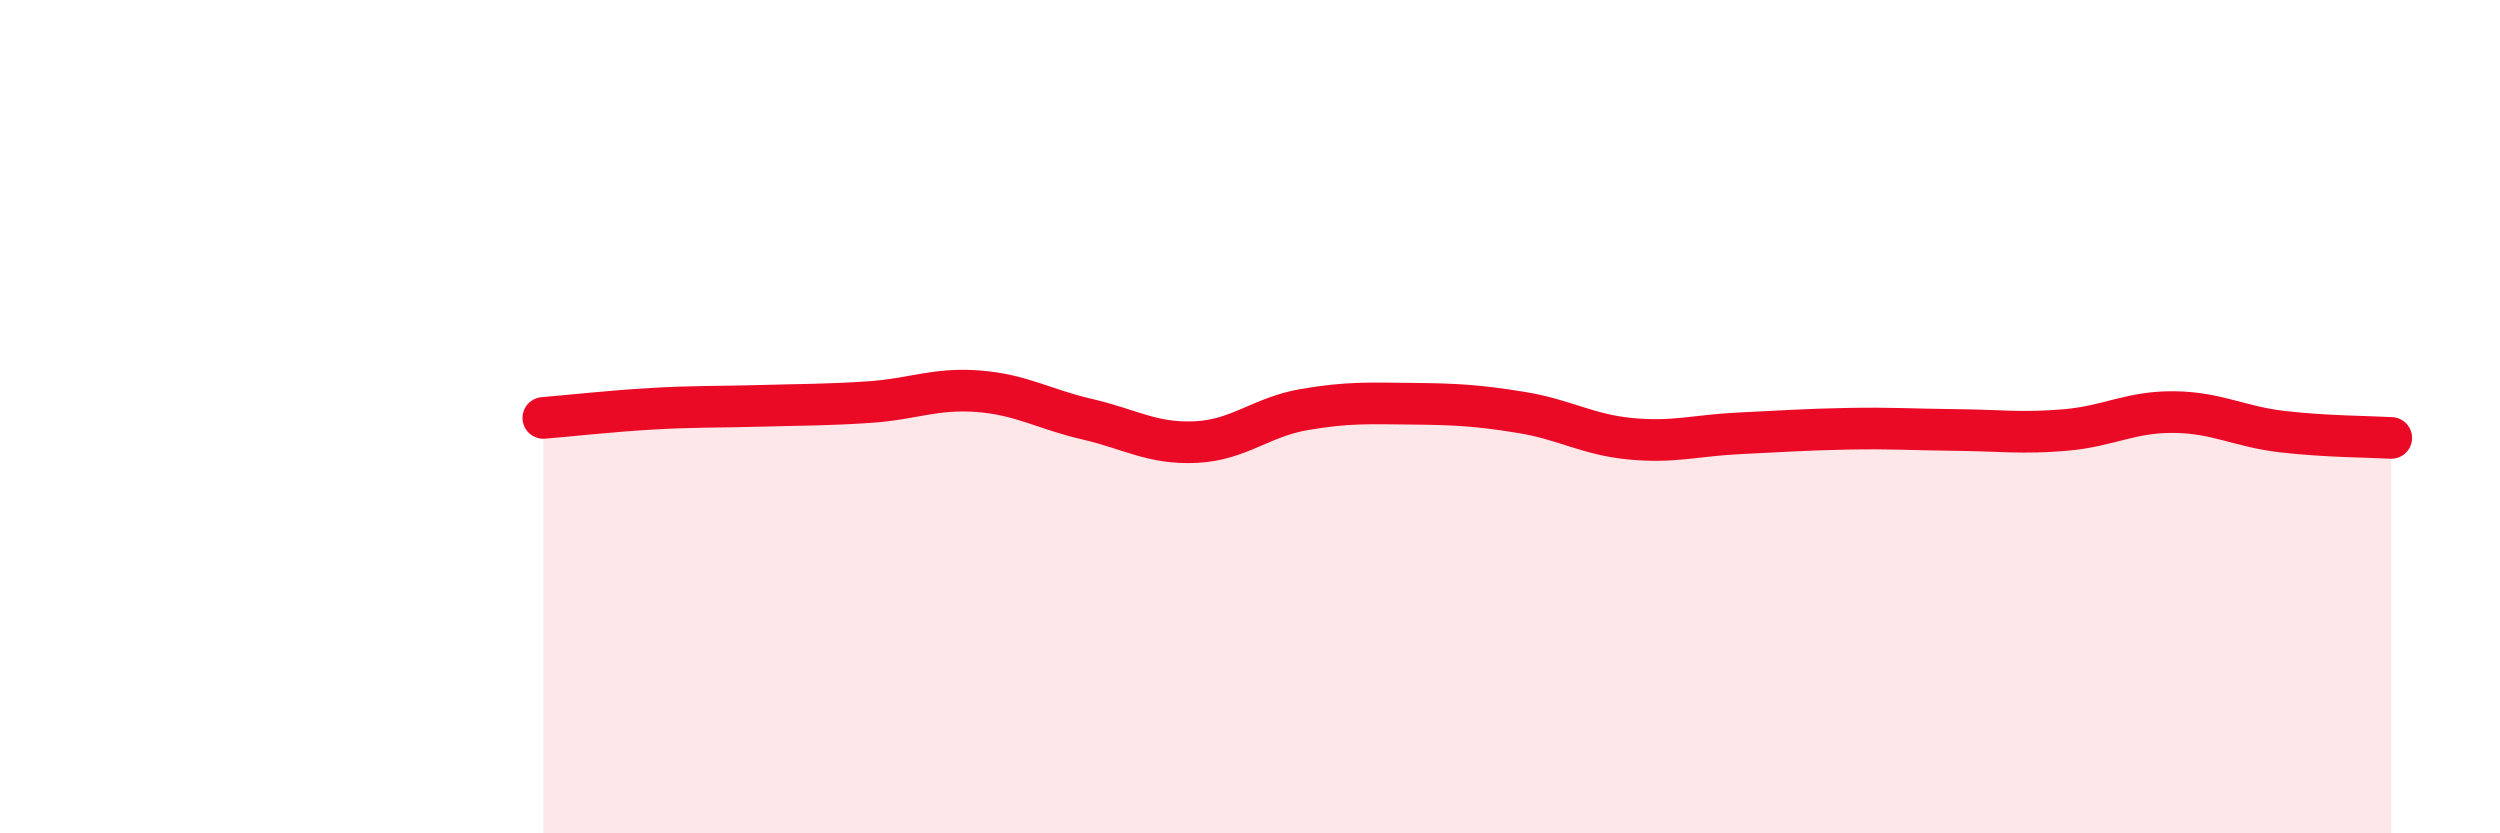 
    <svg width="60" height="20" viewBox="0 0 60 20" xmlns="http://www.w3.org/2000/svg">
      <path
        d="M 13.04,10.03 C 13.56,9.99 14.61,9.87 15.65,9.81 C 16.69,9.75 17.22,9.77 18.26,9.74 C 19.3,9.71 19.83,9.72 20.87,9.65 C 21.91,9.58 22.44,9.31 23.48,9.39 C 24.52,9.47 25.05,9.82 26.09,10.06 C 27.13,10.3 27.66,10.66 28.7,10.61 C 29.74,10.56 30.26,10.01 31.3,9.83 C 32.34,9.65 32.87,9.68 33.91,9.69 C 34.95,9.7 35.48,9.73 36.52,9.9 C 37.56,10.07 38.09,10.43 39.13,10.53 C 40.17,10.63 40.7,10.45 41.74,10.4 C 42.78,10.35 43.31,10.31 44.35,10.29 C 45.39,10.27 45.92,10.31 46.96,10.32 C 48,10.33 48.53,10.41 49.57,10.32 C 50.61,10.23 51.13,9.88 52.17,9.89 C 53.21,9.9 53.74,10.24 54.78,10.36 C 55.82,10.48 56.87,10.48 57.39,10.51L57.39 20L13.04 20Z"
        fill="#EB0A25"
        opacity="0.1"
        stroke-linecap="round"
        stroke-linejoin="round"
      />
      <path
        d="M 13.04,10.03 C 13.56,9.99 14.61,9.87 15.65,9.81 C 16.69,9.75 17.22,9.77 18.26,9.74 C 19.3,9.71 19.83,9.72 20.87,9.65 C 21.91,9.58 22.44,9.31 23.48,9.39 C 24.52,9.47 25.05,9.82 26.09,10.06 C 27.13,10.3 27.66,10.66 28.7,10.61 C 29.74,10.56 30.26,10.01 31.3,9.83 C 32.34,9.65 32.87,9.68 33.91,9.69 C 34.95,9.7 35.48,9.73 36.52,9.9 C 37.56,10.07 38.09,10.43 39.13,10.53 C 40.17,10.63 40.7,10.45 41.74,10.4 C 42.78,10.35 43.31,10.31 44.35,10.29 C 45.39,10.27 45.92,10.31 46.96,10.32 C 48,10.33 48.53,10.41 49.57,10.32 C 50.61,10.23 51.13,9.88 52.17,9.89 C 53.21,9.9 53.74,10.24 54.78,10.36 C 55.82,10.48 56.87,10.48 57.39,10.51"
        stroke="#EB0A25"
        stroke-width="1"
        fill="none"
        stroke-linecap="round"
        stroke-linejoin="round"
      />
    </svg>
  